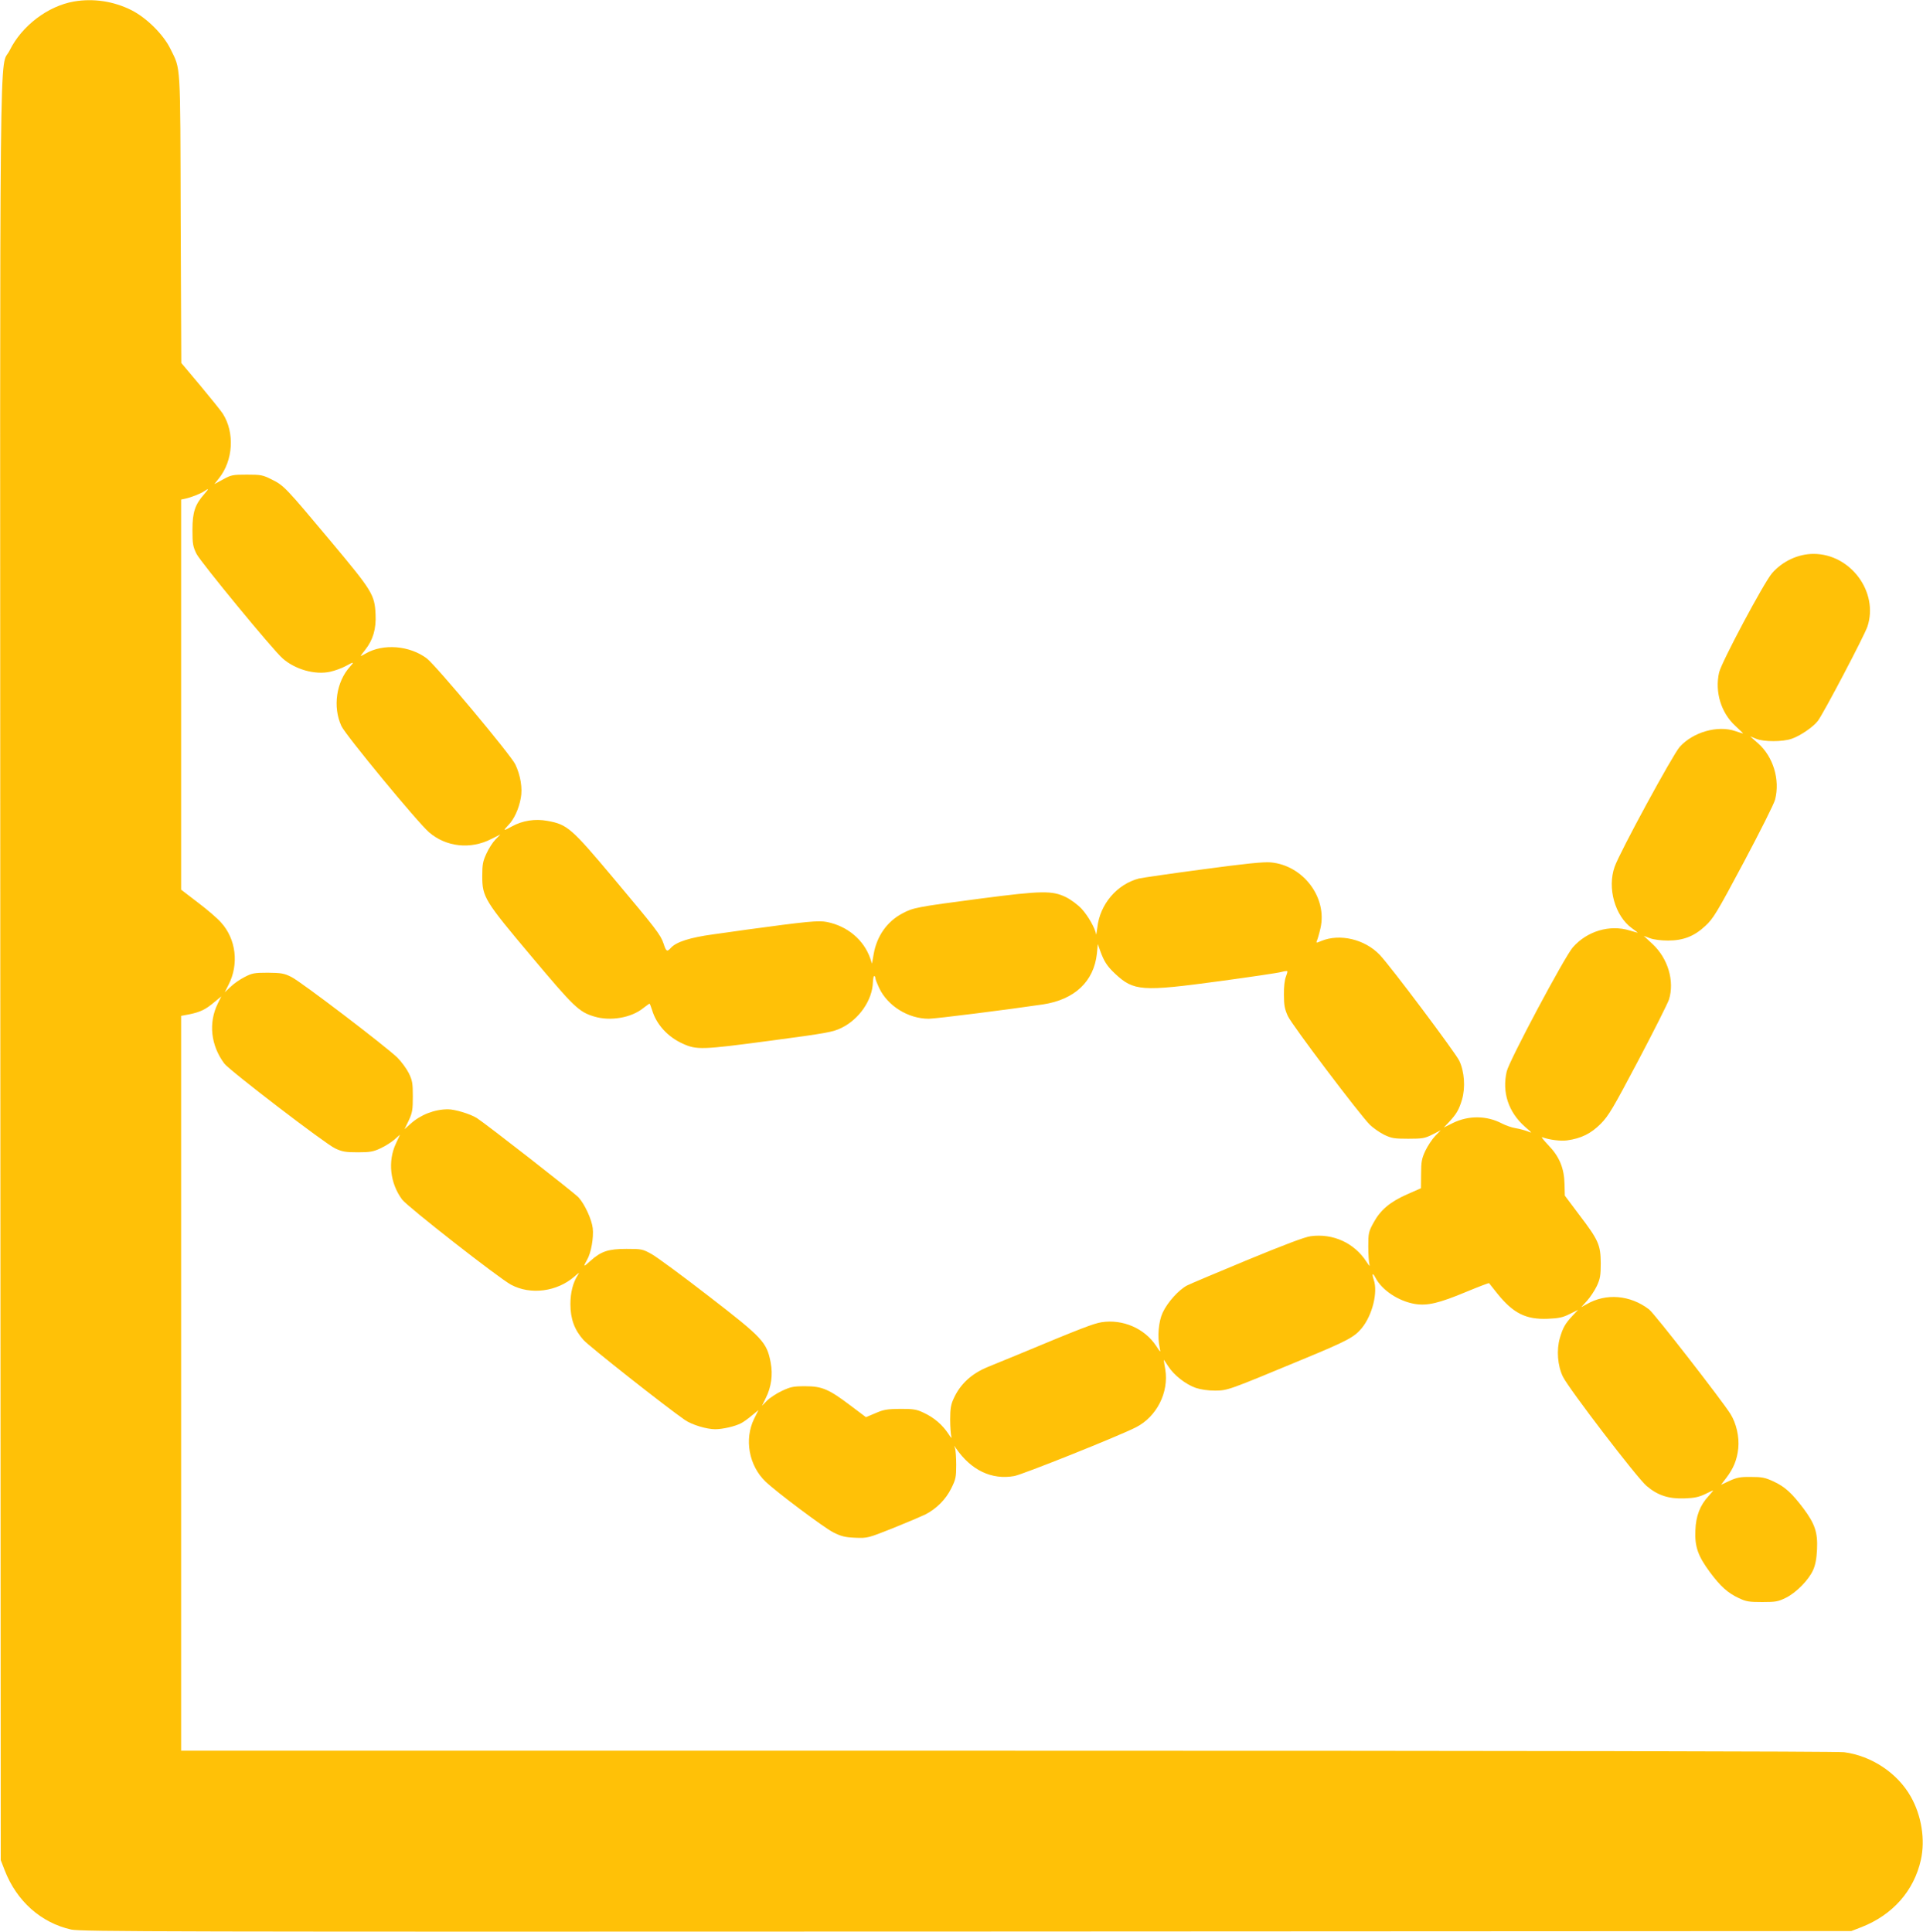 <?xml version="1.0" standalone="no"?>
<!DOCTYPE svg PUBLIC "-//W3C//DTD SVG 20010904//EN"
 "http://www.w3.org/TR/2001/REC-SVG-20010904/DTD/svg10.dtd">
<svg version="1.0" xmlns="http://www.w3.org/2000/svg"
 width="1274pt" height="1280pt" viewBox="0 0 1274 1280"
 preserveAspectRatio="xMidYMid meet">
<g transform="translate(0,1280) scale(0.1,-0.1)"
fill="#ffc107" stroke="none">
<path d="M490 12790 c-173 -30 -345 -161 -425 -322 -71 -146 -65 414 -63
-6105 l3 -5888 26 -67 c80 -206 241 -348 441 -393 66 -14 602 -15 5933 -13
l5860 3 67 26 c207 81 348 240 394 446 30 134 4 294 -67 419 -88 156 -260 270
-441 294 -45 6 -2175 10 -5545 10 l-5473 0 0 2434 0 2435 58 11 c70 15 104 31
162 80 l46 38 -23 -47 c-63 -128 -47 -277 43 -398 35 -46 668 -531 734 -562
47 -22 69 -26 150 -26 81 0 103 4 150 26 31 14 73 41 93 58 l37 33 -27 -59
c-55 -117 -39 -263 41 -371 35 -47 637 -518 721 -564 130 -70 305 -47 421 54
33 29 35 30 21 8 -31 -49 -48 -114 -48 -191 0 -98 27 -171 87 -238 37 -41 543
-441 672 -530 45 -31 143 -61 200 -61 50 0 132 19 172 40 14 7 45 29 70 50
l45 37 -29 -58 c-66 -135 -35 -310 76 -416 73 -70 387 -305 448 -336 54 -27
78 -33 147 -36 82 -3 83 -2 250 64 92 37 188 78 213 90 74 38 136 100 172 173
30 60 33 75 33 157 0 49 -4 99 -8 110 -8 19 -7 19 5 1 101 -148 238 -213 388
-186 55 10 693 265 806 323 137 70 219 231 194 384 -6 32 -10 60 -10 62 0 3
13 -16 29 -41 38 -60 117 -121 183 -144 33 -11 81 -18 128 -18 85 1 84 1 585
209 290 120 337 145 386 204 71 86 109 239 80 322 -14 42 -7 49 12 12 43 -82
153 -155 262 -173 82 -13 158 5 338 80 82 34 150 60 152 58 1 -2 26 -32 54
-68 106 -132 190 -174 336 -168 73 3 100 9 145 32 l55 27 -36 -38 c-49 -52
-65 -80 -85 -149 -23 -79 -15 -183 20 -255 36 -76 494 -675 555 -725 74 -63
147 -86 251 -82 67 2 96 9 138 29 28 14 52 25 52 23 0 -1 -14 -18 -30 -36 -57
-61 -85 -133 -88 -228 -5 -108 17 -170 97 -278 70 -94 118 -137 191 -171 48
-23 68 -26 155 -26 91 0 105 3 158 29 69 35 150 118 179 183 15 34 23 75 26
138 5 111 -14 168 -90 270 -78 103 -122 143 -196 178 -58 27 -78 31 -152 31
-71 1 -94 -4 -142 -26 l-56 -26 35 46 c48 63 71 120 79 195 8 76 -13 167 -52
229 -59 93 -505 667 -539 692 -125 96 -286 109 -414 34 l-35 -19 38 42 c21 23
50 67 65 98 22 48 26 69 26 151 -1 121 -14 152 -142 320 l-96 128 -2 75 c-2
107 -34 184 -108 260 -31 33 -49 56 -40 52 46 -17 120 -27 165 -21 94 13 158
45 223 110 53 54 81 102 248 418 104 197 195 379 204 405 38 123 -7 273 -109
368 l-58 54 42 -16 c25 -9 74 -15 118 -15 102 0 174 28 248 97 52 48 75 85
254 421 108 203 202 390 208 416 34 133 -13 285 -113 373 l-52 46 39 -16 c50
-21 176 -21 236 0 58 20 142 78 173 118 38 50 309 566 329 626 75 228 -112
481 -357 481 -103 0 -207 -49 -276 -129 -54 -63 -335 -590 -350 -657 -29 -129
13 -267 108 -354 30 -28 53 -50 51 -50 -3 0 -26 7 -52 16 -117 40 -280 -7
-368 -105 -45 -50 -397 -697 -431 -794 -50 -140 2 -326 114 -407 23 -16 40
-30 38 -30 -2 0 -26 7 -53 15 -132 40 -281 -4 -376 -112 -55 -63 -421 -750
-438 -822 -32 -139 11 -269 120 -366 51 -44 51 -45 18 -31 -19 7 -55 17 -80
21 -25 4 -65 18 -90 31 -101 53 -221 54 -325 3 l-60 -30 36 38 c48 52 65 80
85 148 23 80 16 183 -18 256 -25 53 -456 628 -527 702 -99 104 -265 143 -388
92 -33 -14 -35 -14 -28 3 4 9 15 46 23 81 47 203 -114 418 -330 437 -46 4
-167 -8 -448 -46 -212 -28 -403 -56 -425 -61 -145 -38 -258 -170 -275 -324 -4
-33 -8 -53 -9 -45 -3 35 -53 123 -95 168 -25 27 -71 61 -103 77 -92 45 -160
44 -568 -9 -426 -56 -445 -60 -518 -99 -100 -53 -168 -149 -189 -269 l-11 -63
-12 36 c-43 122 -151 213 -287 240 -55 11 -129 4 -533 -51 -38 -6 -137 -19
-220 -31 -154 -21 -245 -50 -281 -90 -25 -28 -31 -24 -48 29 -20 59 -48 95
-329 430 -283 337 -308 359 -441 383 -81 15 -165 2 -235 -37 -57 -32 -61 -30
-23 9 37 38 69 106 82 178 13 65 -2 153 -36 224 -29 62 -527 657 -586 702
-114 86 -289 100 -405 33 -18 -11 -33 -18 -33 -16 0 2 13 20 30 41 51 65 73
138 68 235 -6 130 -22 155 -298 485 -298 356 -309 368 -390 408 -60 30 -72 32
-165 32 -93 0 -104 -2 -158 -32 l-57 -31 30 38 c95 119 106 303 26 429 -13 20
-80 103 -149 186 l-126 150 -4 955 c-3 1054 1 985 -68 1126 -47 96 -158 206
-259 257 -118 59 -252 79 -380 57z m863 -3264 c-61 -69 -78 -120 -78 -236 0
-94 3 -111 27 -160 28 -55 507 -638 571 -693 83 -73 214 -110 314 -88 32 7 78
24 102 37 56 31 60 30 30 -3 -91 -100 -116 -267 -57 -394 27 -59 507 -641 581
-704 113 -97 274 -115 412 -44 l60 30 -32 -33 c-18 -18 -45 -60 -60 -93 -24
-52 -28 -72 -28 -150 0 -139 15 -163 329 -536 278 -331 312 -364 412 -394 107
-33 246 -9 325 55 21 16 40 30 42 30 2 0 10 -19 17 -42 28 -95 103 -178 203
-223 92 -42 127 -41 577 19 384 51 419 58 476 86 116 57 204 184 207 302 1 25
5 44 10 41 4 -2 7 -10 7 -16 0 -7 11 -34 24 -62 56 -120 193 -205 329 -205 46
0 536 62 757 95 210 32 337 152 357 336 l6 64 16 -45 c25 -70 46 -102 98 -151
124 -116 176 -120 693 -50 206 28 390 55 409 61 19 5 37 8 39 5 3 -2 -2 -19
-9 -37 -8 -20 -14 -67 -13 -118 0 -70 5 -95 26 -142 27 -59 475 -652 544 -721
21 -20 63 -50 93 -65 50 -24 67 -27 161 -27 96 0 110 3 160 28 l55 28 -37 -38
c-20 -21 -49 -65 -65 -98 -24 -52 -28 -73 -28 -154 l-1 -94 -93 -41 c-113 -50
-176 -104 -221 -187 -33 -60 -35 -70 -35 -159 0 -52 4 -106 8 -120 5 -14 -4
-5 -20 20 -81 125 -222 189 -370 169 -39 -5 -178 -58 -418 -157 -198 -82 -378
-158 -400 -169 -56 -29 -131 -113 -162 -180 -28 -60 -36 -160 -20 -232 7 -35
7 -35 -24 12 -77 116 -221 178 -362 156 -53 -9 -130 -38 -552 -214 -88 -36
-178 -73 -200 -82 -108 -44 -184 -114 -227 -210 -18 -38 -23 -67 -23 -138 0
-49 4 -101 8 -115 5 -14 -4 -5 -20 20 -39 59 -94 107 -163 139 -48 23 -68 26
-155 26 -86 -1 -109 -4 -164 -28 l-64 -27 -101 76 c-144 109 -189 129 -301
129 -80 0 -97 -4 -155 -31 -36 -17 -80 -46 -99 -65 l-33 -34 25 51 c37 73 48
155 33 235 -26 136 -51 163 -411 441 -173 134 -343 259 -377 278 -61 34 -67
35 -168 35 -120 0 -168 -16 -239 -80 -46 -42 -49 -41 -22 7 27 45 45 148 38
210 -7 59 -53 159 -94 204 -26 29 -613 487 -674 526 -43 27 -145 58 -191 58
-89 0 -182 -36 -249 -97 l-39 -35 28 58 c24 52 27 71 27 159 0 88 -3 106 -27
155 -15 30 -49 76 -75 102 -76 74 -642 506 -703 535 -48 24 -67 27 -155 28
-91 0 -105 -3 -155 -29 -30 -15 -72 -44 -93 -65 l-38 -36 25 50 c70 136 50
303 -49 412 -23 27 -93 87 -154 133 l-111 85 0 1292 0 1293 28 6 c40 9 102 33
126 50 31 21 31 17 -1 -20z"/>
</g>
</svg>
